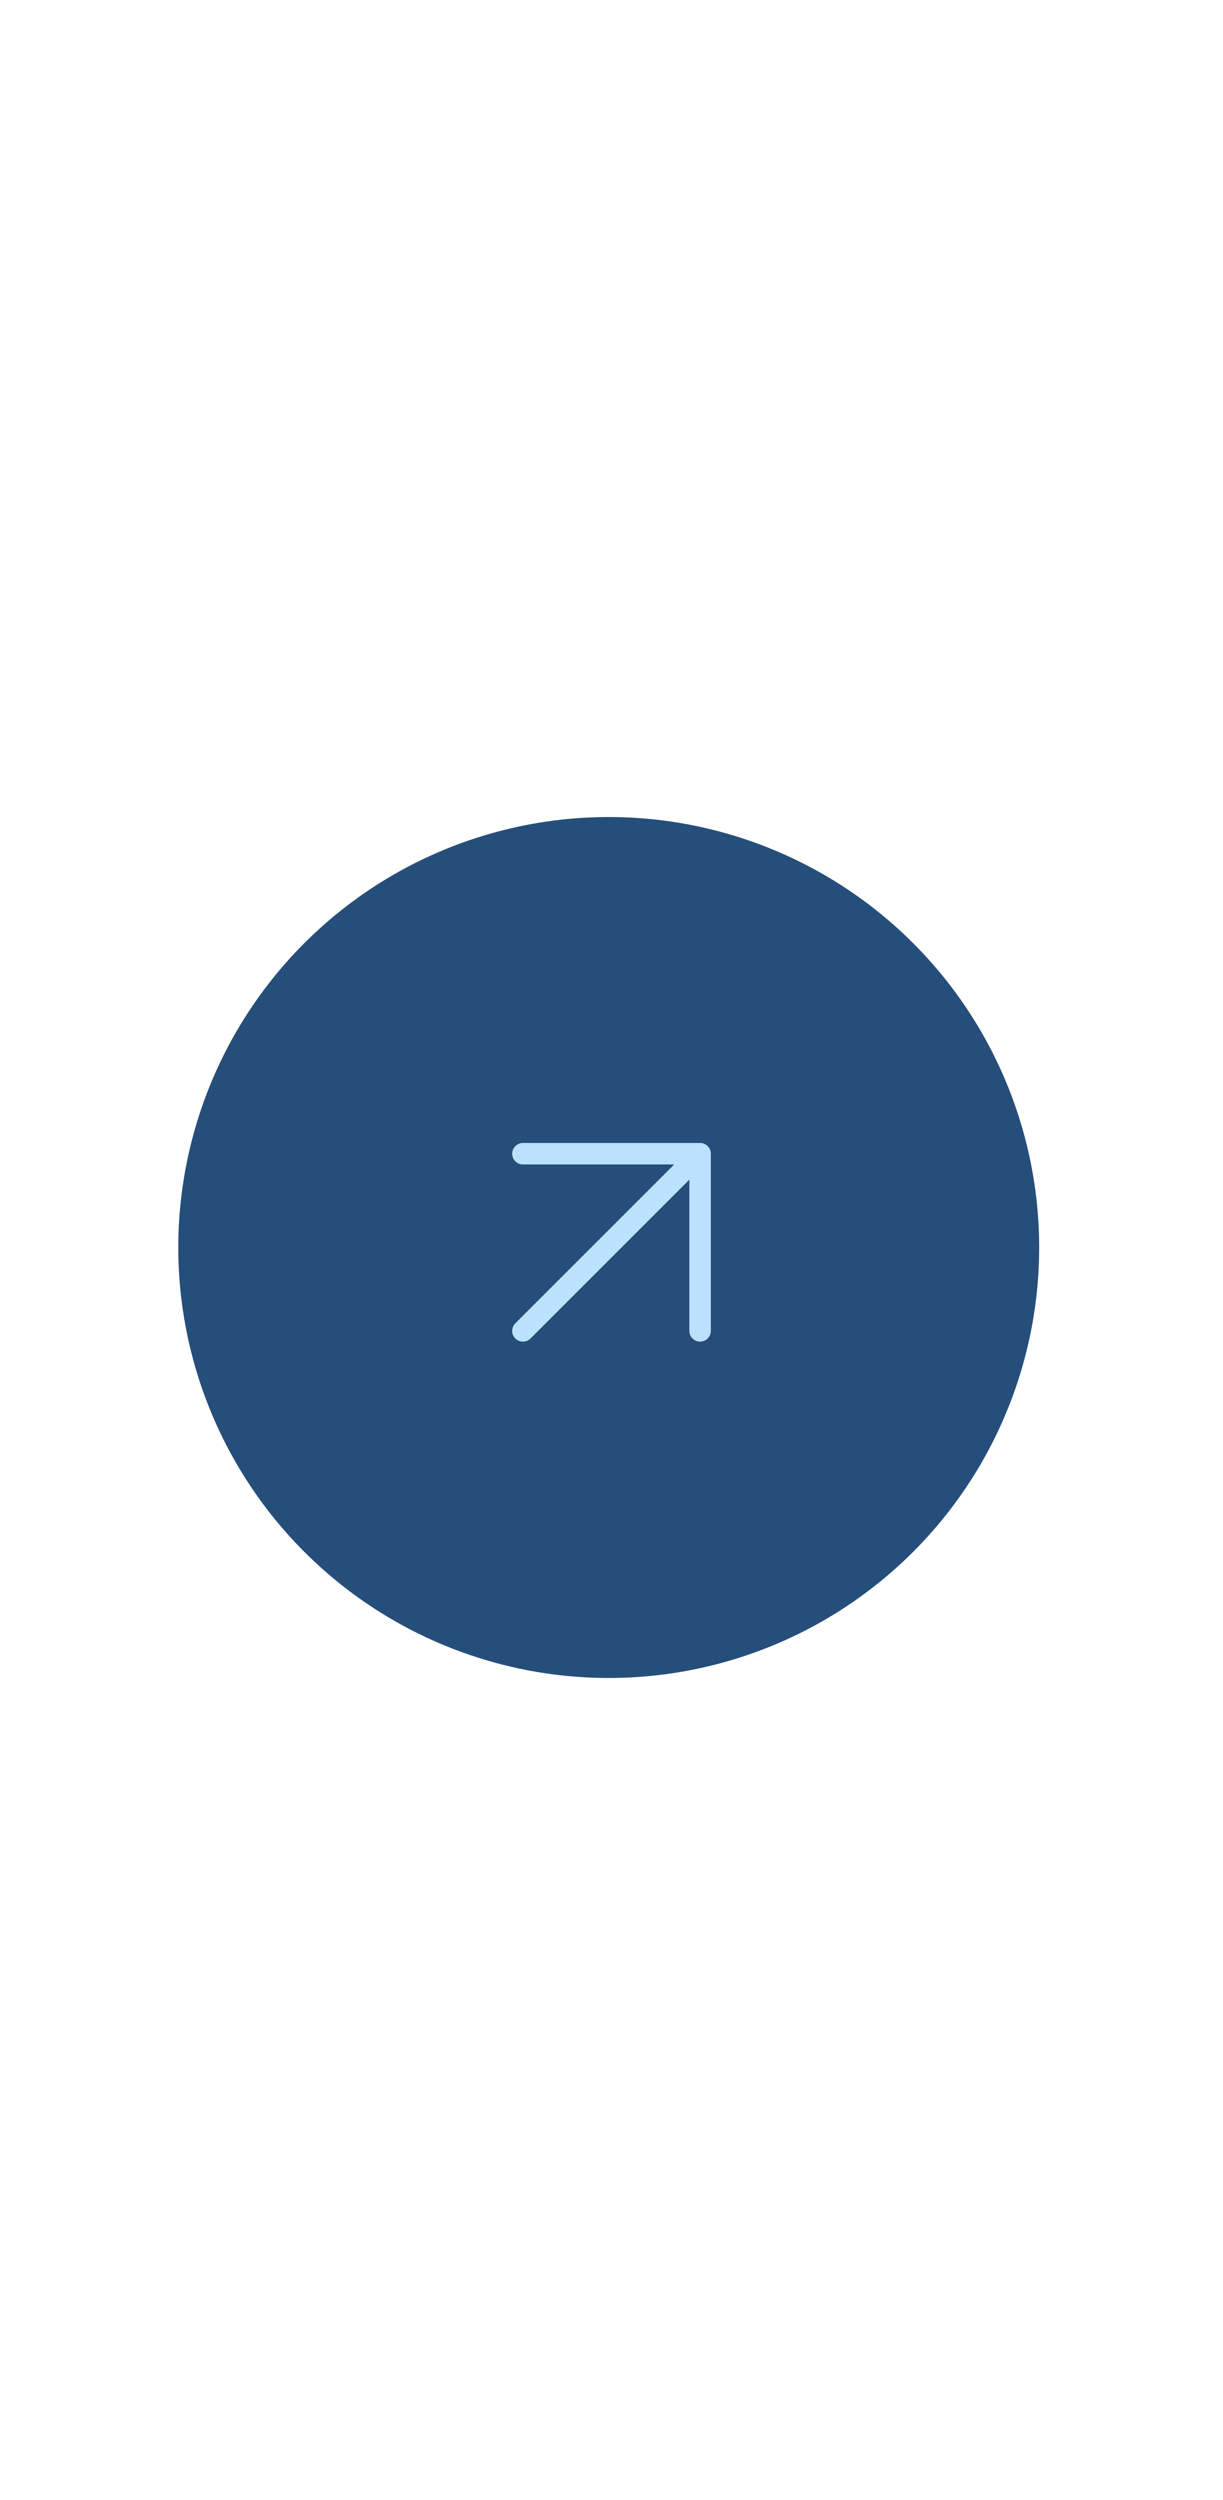 <svg width="114" height="233" viewBox="0 0 114 233" fill="none" xmlns="http://www.w3.org/2000/svg">
<circle cx="56.742" cy="116.276" r="40.123" transform="rotate(-45 56.742 116.276)" fill="#264E7B"/>
<path d="M48.742 107.534H65.258M65.258 107.534V124.049M65.258 107.534L48.742 124.049" stroke="#BCE1FF" stroke-width="2" stroke-linecap="round" stroke-linejoin="round"/>
</svg>
